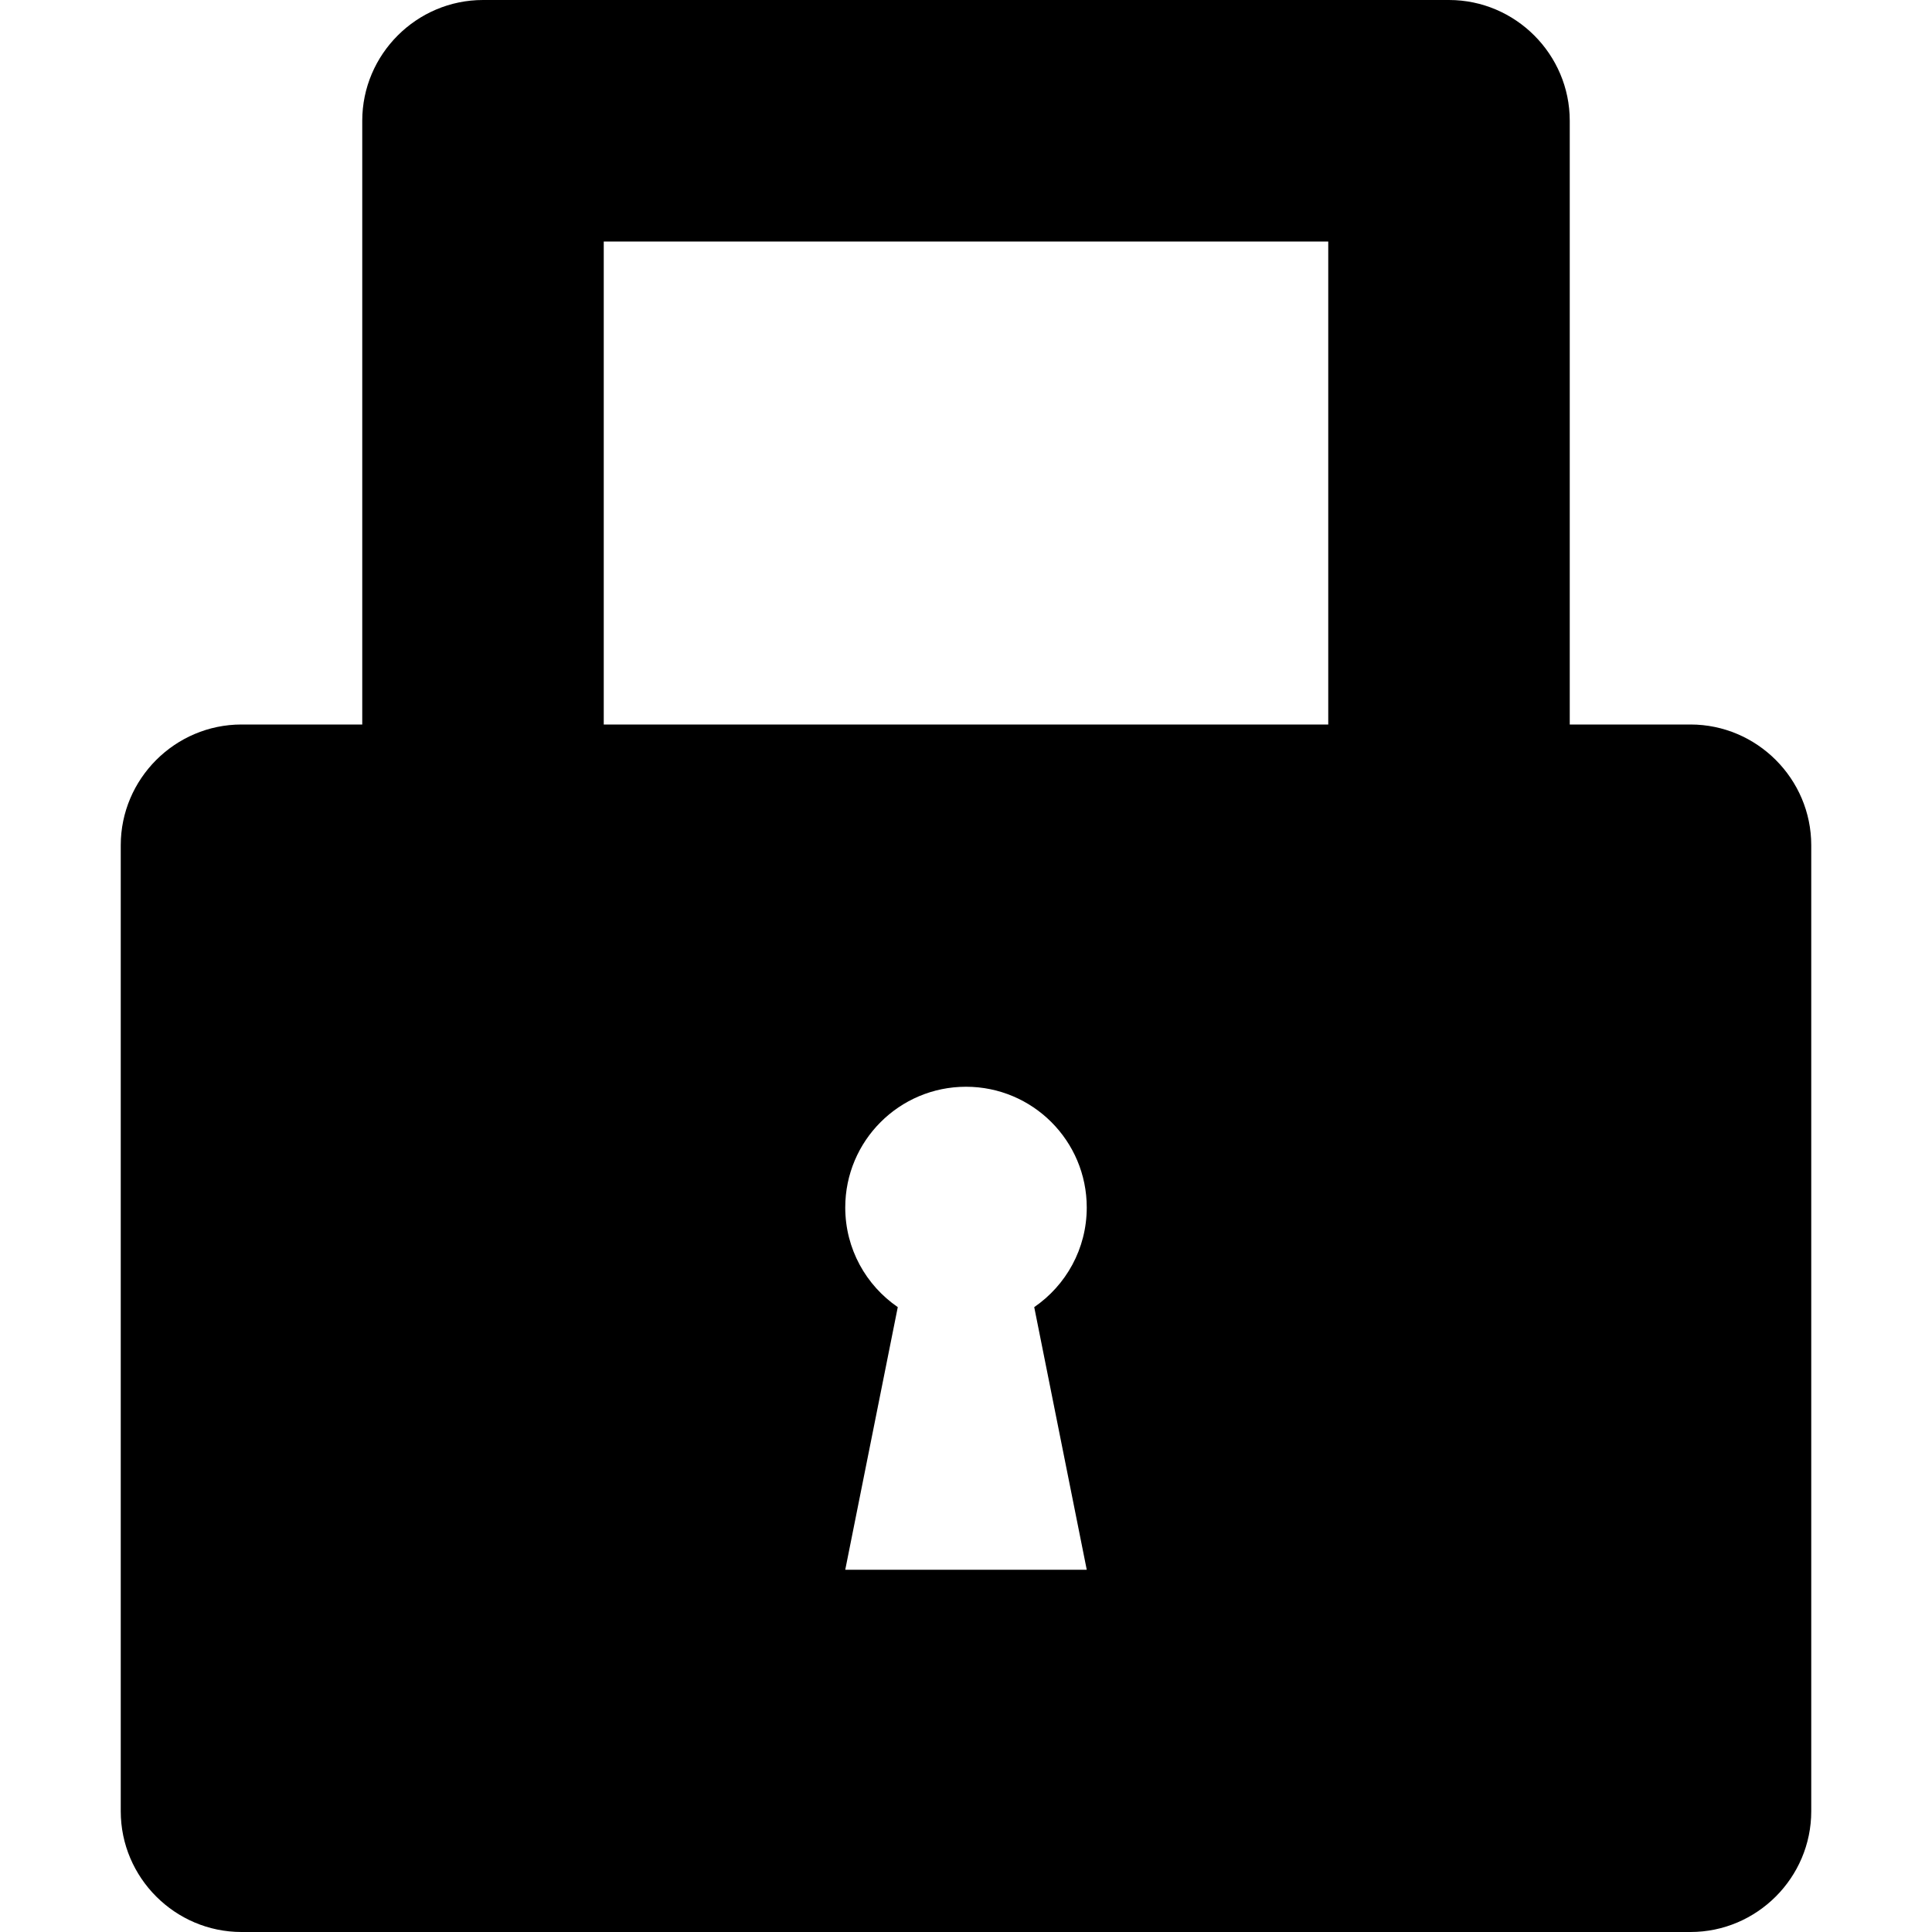 <svg xmlns="http://www.w3.org/2000/svg" viewBox="0 0 512 512"><path d="M448 192h-32v-160c0-17.6-14.4-32-32-32h-256c-17.6 0-32 14.4-32 32v160h-32c-17.602 0-32 14.4-32 32v256c0 17.6 14.398 32 32 32h384c17.6 0 32-14.4 32-32v-256c0-17.6-14.4-32-32-32zm-160 224h-64l13.92-69.6c-8.404-5.766-13.92-15.437-13.92-26.4 0-17.673 14.327-32 32-32 17.673 0 32 14.327 32 32 0 10.963-5.516 20.634-13.92 26.4l13.92 69.6zm64-224h-192v-128h192v128z"/></svg>